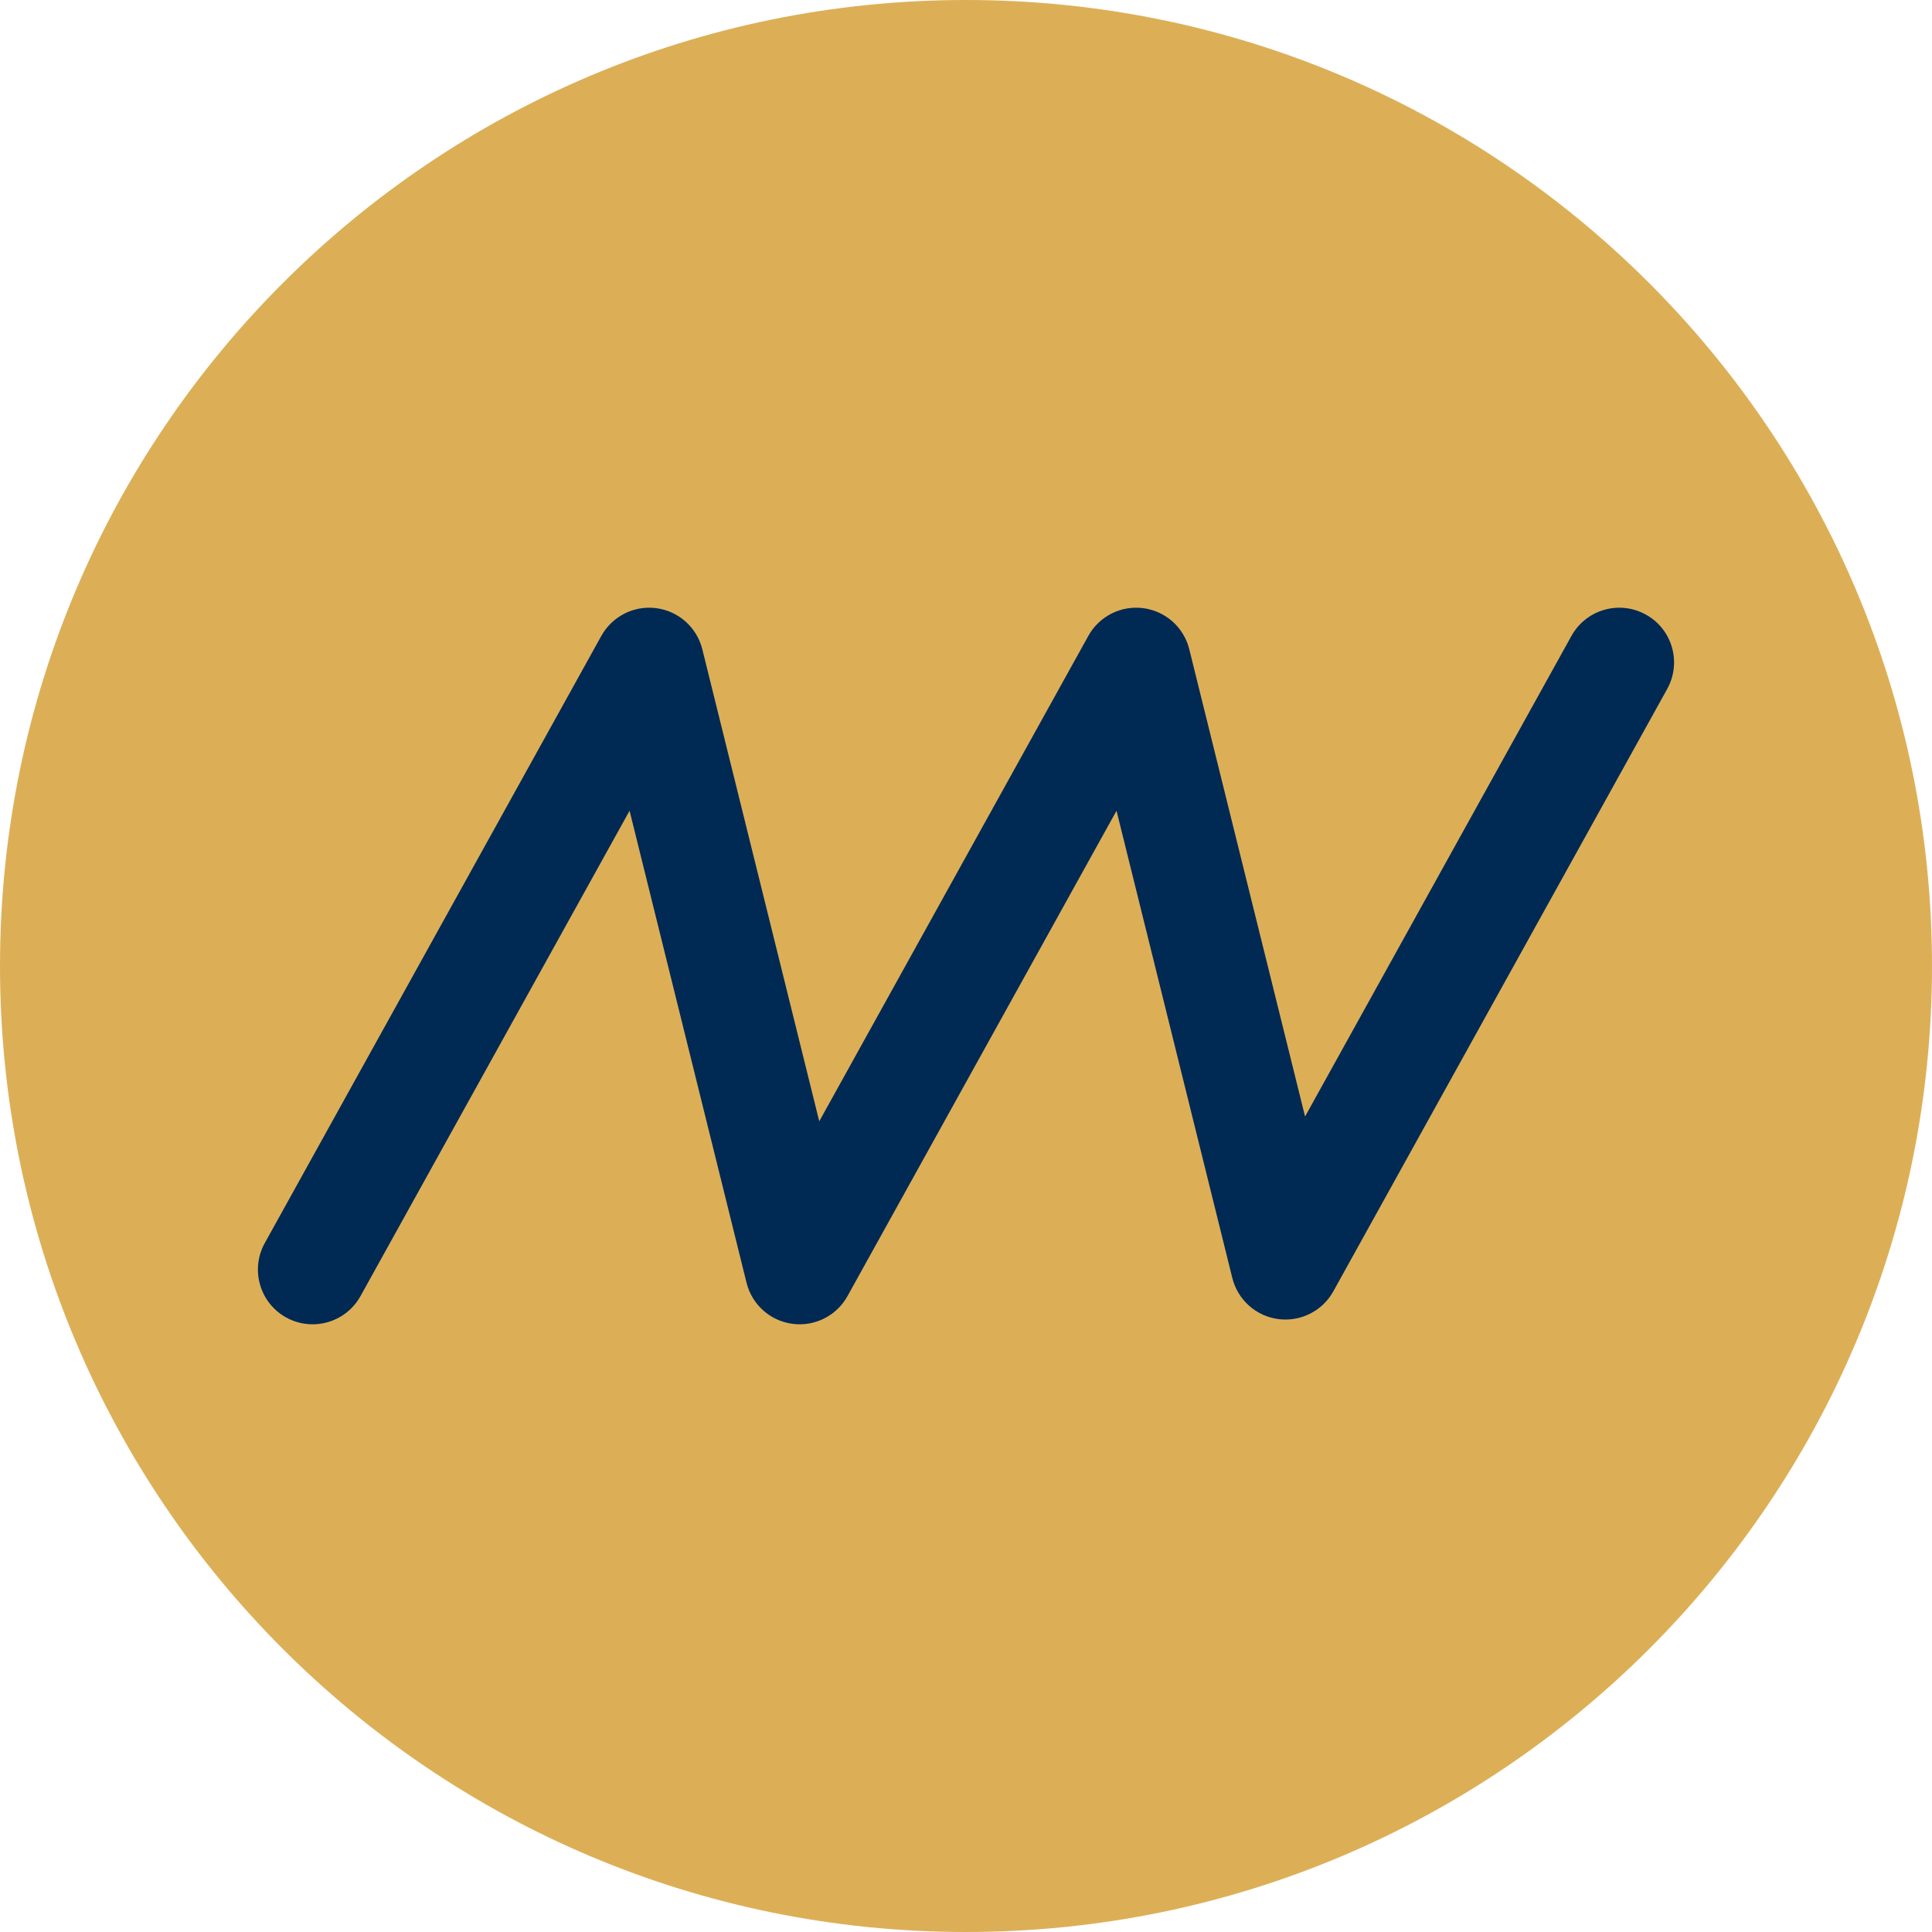 <svg width="44" height="44" viewBox="0 0 44 44" fill="none" xmlns="http://www.w3.org/2000/svg">
<path d="M44 22C44 34.15 34.15 44 22 44C9.85 44 0 34.15 0 22C0 9.85 9.85 0 22 0C34.15 0 44 9.85 44 22Z" fill="#DCAF57"/>
<path d="M7.119 30.16C6.915 30.16 6.708 30.11 6.516 30.004C5.914 29.67 5.697 28.912 6.03 28.31L13.695 14.482C13.944 14.034 14.441 13.783 14.949 13.851C15.456 13.918 15.871 14.289 15.995 14.787L18.658 25.537L24.786 14.482C25.034 14.034 25.532 13.783 26.04 13.851C26.547 13.918 26.962 14.289 27.085 14.787L29.722 25.428L35.789 14.482C36.123 13.88 36.882 13.663 37.483 13.997C38.086 14.33 38.303 15.088 37.969 15.691L30.365 29.41C30.117 29.858 29.618 30.108 29.112 30.041C28.604 29.974 28.189 29.602 28.065 29.105L25.428 18.464L19.301 29.518C19.053 29.966 18.555 30.217 18.047 30.149C17.54 30.082 17.125 29.711 17.002 29.214L14.338 18.464L8.21 29.518C7.983 29.928 7.558 30.16 7.119 30.16Z" fill="#002954"/>
</svg>